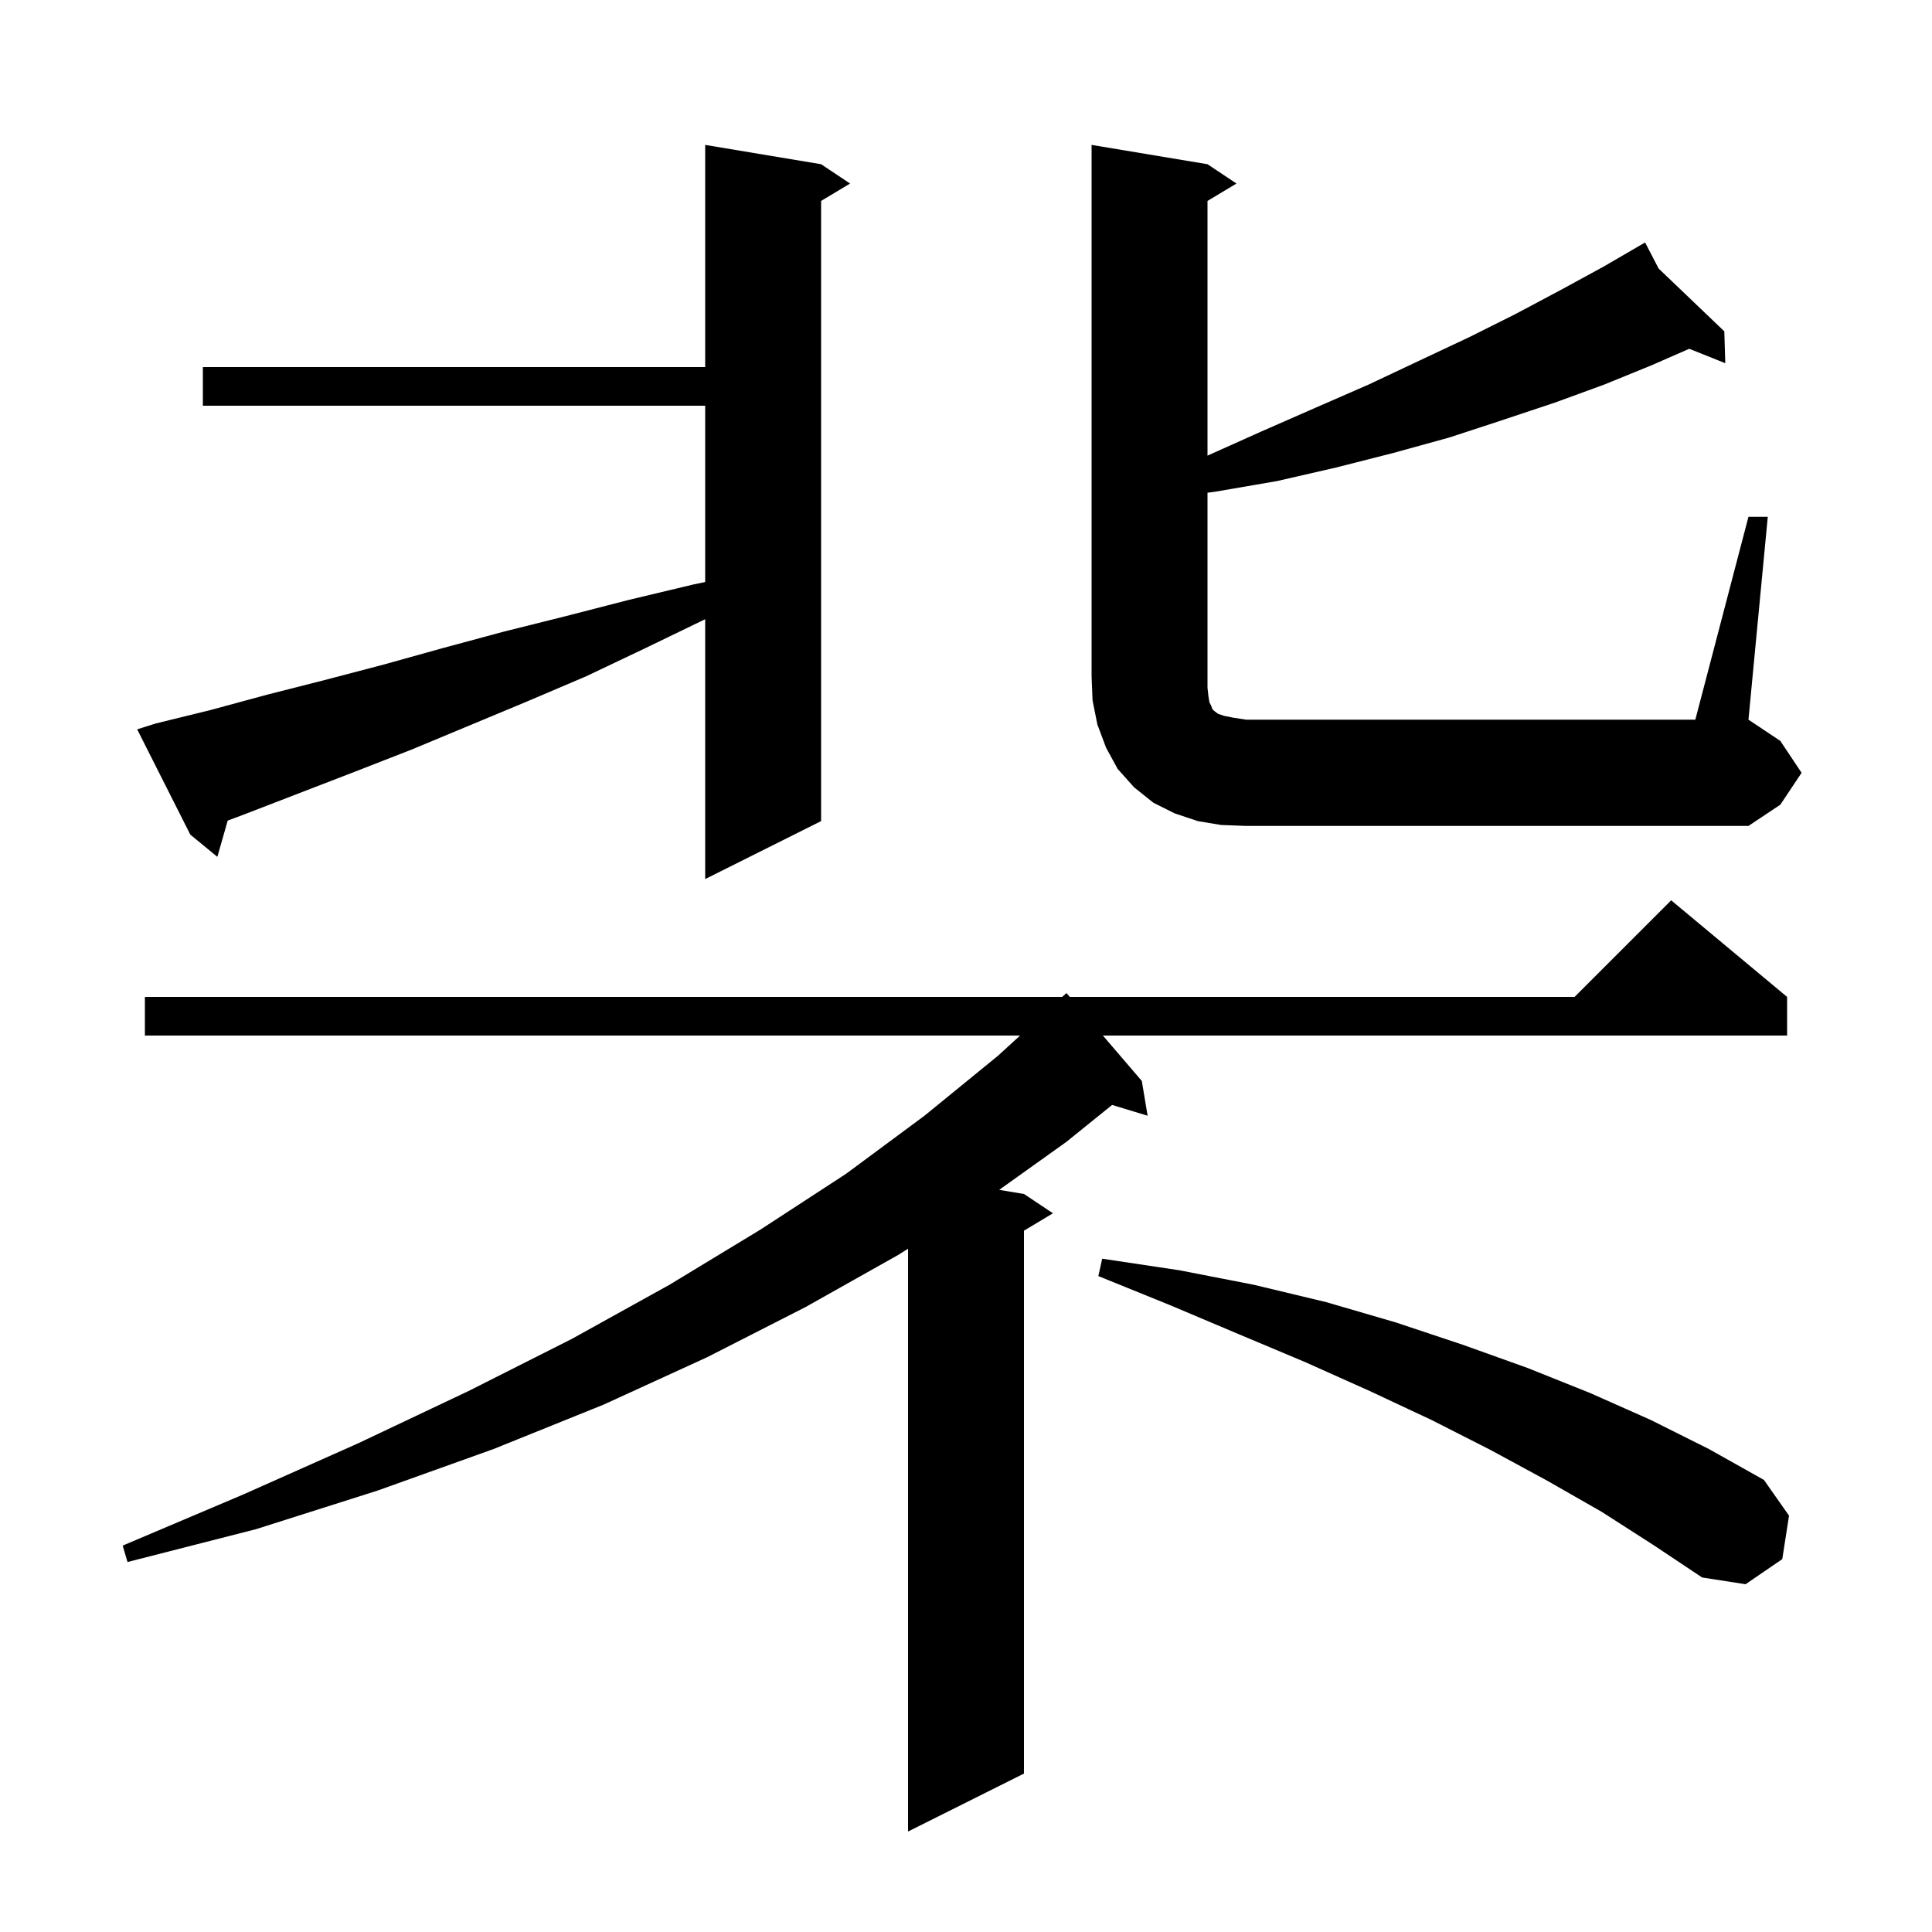 <svg xmlns="http://www.w3.org/2000/svg" xmlns:xlink="http://www.w3.org/1999/xlink" version="1.1" baseProfile="full" viewBox="0 0 200 200" width="200" height="200"><g fill="currentColor"><path d="M 185.0 103.2 L 185.0 107.2 L 114.171 107.2 L 118.2 111.9 L 118.8 115.5 L 115.124 114.384 L 110.4 118.2 L 103.438 123.173 L 106.0 123.6 L 109.0 125.6 L 106.0 127.4 L 106.0 183.6 L 94.0 189.6 L 94.0 129.267 L 93.0 129.9 L 83.4 135.3 L 73.2 140.5 L 62.5 145.4 L 51.1 150.0 L 39.1 154.3 L 26.5 158.3 L 13.2 161.7 L 12.7 160.0 L 25.2 154.7 L 37.1 149.4 L 48.5 144.0 L 59.2 138.6 L 69.3 133.0 L 78.7 127.3 L 87.6 121.5 L 95.7 115.5 L 103.3 109.3 L 105.6 107.2 L 15.0 107.2 L 15.0 103.2 L 109.956 103.2 L 110.4 102.8 L 110.743 103.2 L 163.0 103.2 L 173.0 93.2 Z M 165.8 156.5 L 160.2 153.3 L 154.3 150.1 L 148.2 147.0 L 141.8 144.0 L 135.1 141.0 L 128.2 138.1 L 121.1 135.1 L 113.7 132.1 L 114.1 130.3 L 122.1 131.5 L 129.8 133.0 L 137.3 134.8 L 144.5 136.9 L 151.4 139.2 L 158.1 141.6 L 164.6 144.2 L 170.9 147.0 L 176.9 150.0 L 182.6 153.2 L 185.2 156.9 L 184.5 161.4 L 180.7 164.0 L 176.2 163.3 L 171.1 159.9 Z M 16.1 74.9 L 21.8 73.5 L 27.7 71.9 L 33.6 70.4 L 39.7 68.8 L 45.8 67.1 L 52.1 65.4 L 58.5 63.8 L 65.1 62.1 L 71.8 60.5 L 73.0 60.253 L 73.0 42.0 L 21.0 42.0 L 21.0 38.0 L 73.0 38.0 L 73.0 15.0 L 85.0 17.0 L 88.0 19.0 L 85.0 20.8 L 85.0 85.0 L 73.0 91.0 L 73.0 64.1 L 66.8 67.1 L 60.7 70.0 L 54.6 72.6 L 42.6 77.6 L 36.7 79.9 L 25.3 84.3 L 23.572 84.948 L 22.5 88.7 L 19.7 86.4 L 14.2 75.5 Z M 181.0 53.5 L 183.0 53.5 L 181.0 74.5 L 184.3 76.7 L 186.5 80.0 L 184.3 83.3 L 181.0 85.5 L 129.0 85.5 L 126.4 85.4 L 124.0 85.0 L 121.6 84.2 L 119.4 83.1 L 117.4 81.5 L 115.7 79.6 L 114.5 77.4 L 113.6 75.0 L 113.1 72.5 L 113.0 70.0 L 113.0 15.0 L 125.0 17.0 L 128.0 19.0 L 125.0 20.8 L 125.0 47.166 L 130.5 44.7 L 136.2 42.2 L 141.7 39.8 L 147.0 37.3 L 152.1 34.9 L 156.9 32.5 L 161.6 30.0 L 166.0 27.6 L 169.411 25.617 L 169.4 25.6 L 169.415 25.614 L 170.3 25.1 L 171.701 27.8 L 178.5 34.3 L 178.6 37.6 L 174.869 36.107 L 171.0 37.8 L 166.1 39.8 L 160.9 41.7 L 155.5 43.5 L 150.0 45.3 L 144.2 46.9 L 138.3 48.4 L 132.2 49.8 L 125.8 50.9 L 125.0 51.009 L 125.0 71.2 L 125.1 72.1 L 125.2 72.7 L 125.4 73.1 L 125.5 73.4 L 125.7 73.6 L 126.1 73.9 L 126.7 74.1 L 127.7 74.3 L 129.0 74.5 L 175.5 74.5 Z "/></g></svg>